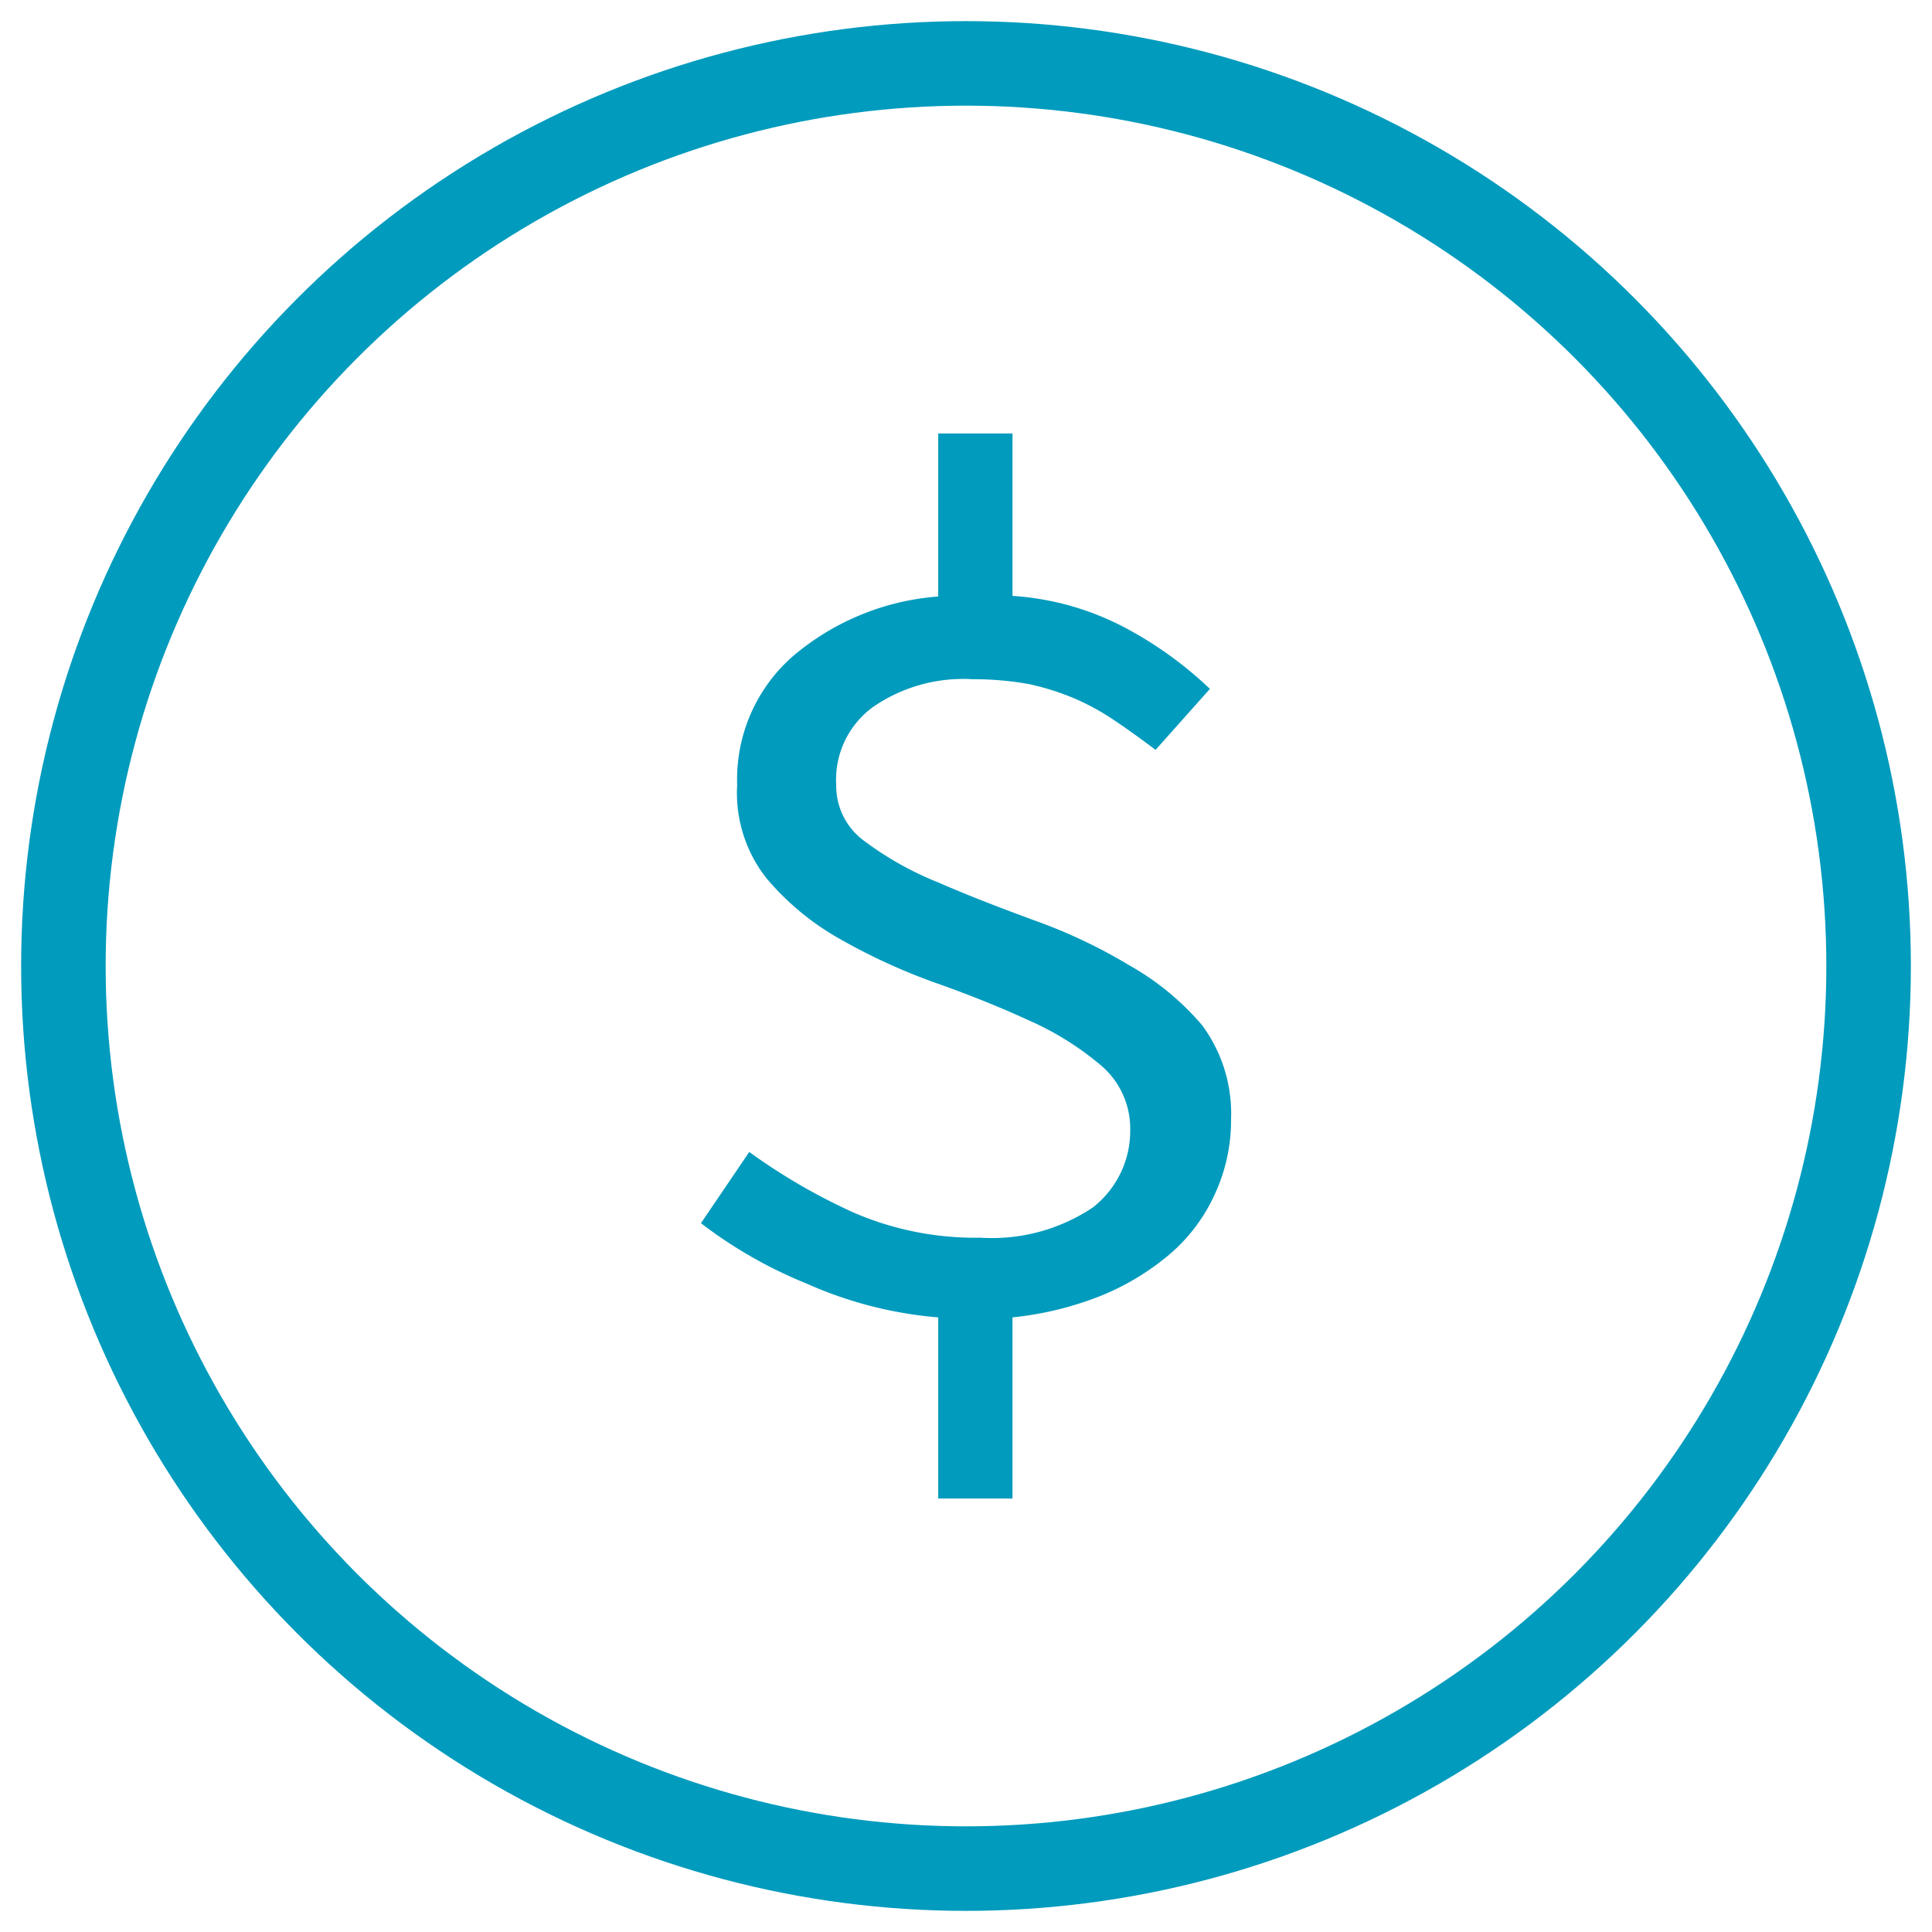 <svg xmlns="http://www.w3.org/2000/svg" viewBox="0 0 32 32"><defs><style>.cls-1{fill:#009bbd;}.cls-2{fill:none;stroke:#009bbd;stroke-linecap:round;stroke-linejoin:round;stroke-width:1.4px;}</style></defs><g id="Two_tone_option_1__25-50_" data-name="Two tone option 1 _25-50%"><path class="cls-1" d="M19.14,12.42c-.24-.18-.46-.34-.67-.48a4,4,0,0,0-.67-.37,4.23,4.23,0,0,0-.76-.24,5.2,5.2,0,0,0-.93-.08,2.63,2.63,0,0,0-1.65.46A1.49,1.49,0,0,0,13.85,13a1.13,1.13,0,0,0,.48.94,5.35,5.35,0,0,0,1.22.68c.48.21,1,.41,1.57.62a8.71,8.71,0,0,1,1.57.74,4.46,4.46,0,0,1,1.22,1,2.46,2.46,0,0,1,.48,1.56,2.9,2.9,0,0,1-.26,1.22,2.86,2.86,0,0,1-.74,1,4.2,4.2,0,0,1-1.15.7,5.46,5.46,0,0,1-1.47.36v3H15.54v-3a6.67,6.67,0,0,1-2.18-.56,7.5,7.5,0,0,1-1.75-1l.8-1.18a9.87,9.87,0,0,0,1.72,1,5.06,5.06,0,0,0,2.11.42A3,3,0,0,0,18.1,20a1.61,1.61,0,0,0,.62-1.29,1.37,1.37,0,0,0-.48-1.06,4.93,4.93,0,0,0-1.2-.75c-.48-.22-1-.43-1.57-.63a10,10,0,0,1-1.58-.73,4.41,4.41,0,0,1-1.2-1A2.28,2.28,0,0,1,12.21,13a2.71,2.71,0,0,1,.91-2.12,4.2,4.2,0,0,1,2.42-1V7.18h1.23V9.87a4.63,4.63,0,0,1,1.89.54,6.37,6.37,0,0,1,1.38,1Z"/><circle class="cls-2" cx="16" cy="16" r="14.95"/></g></svg>